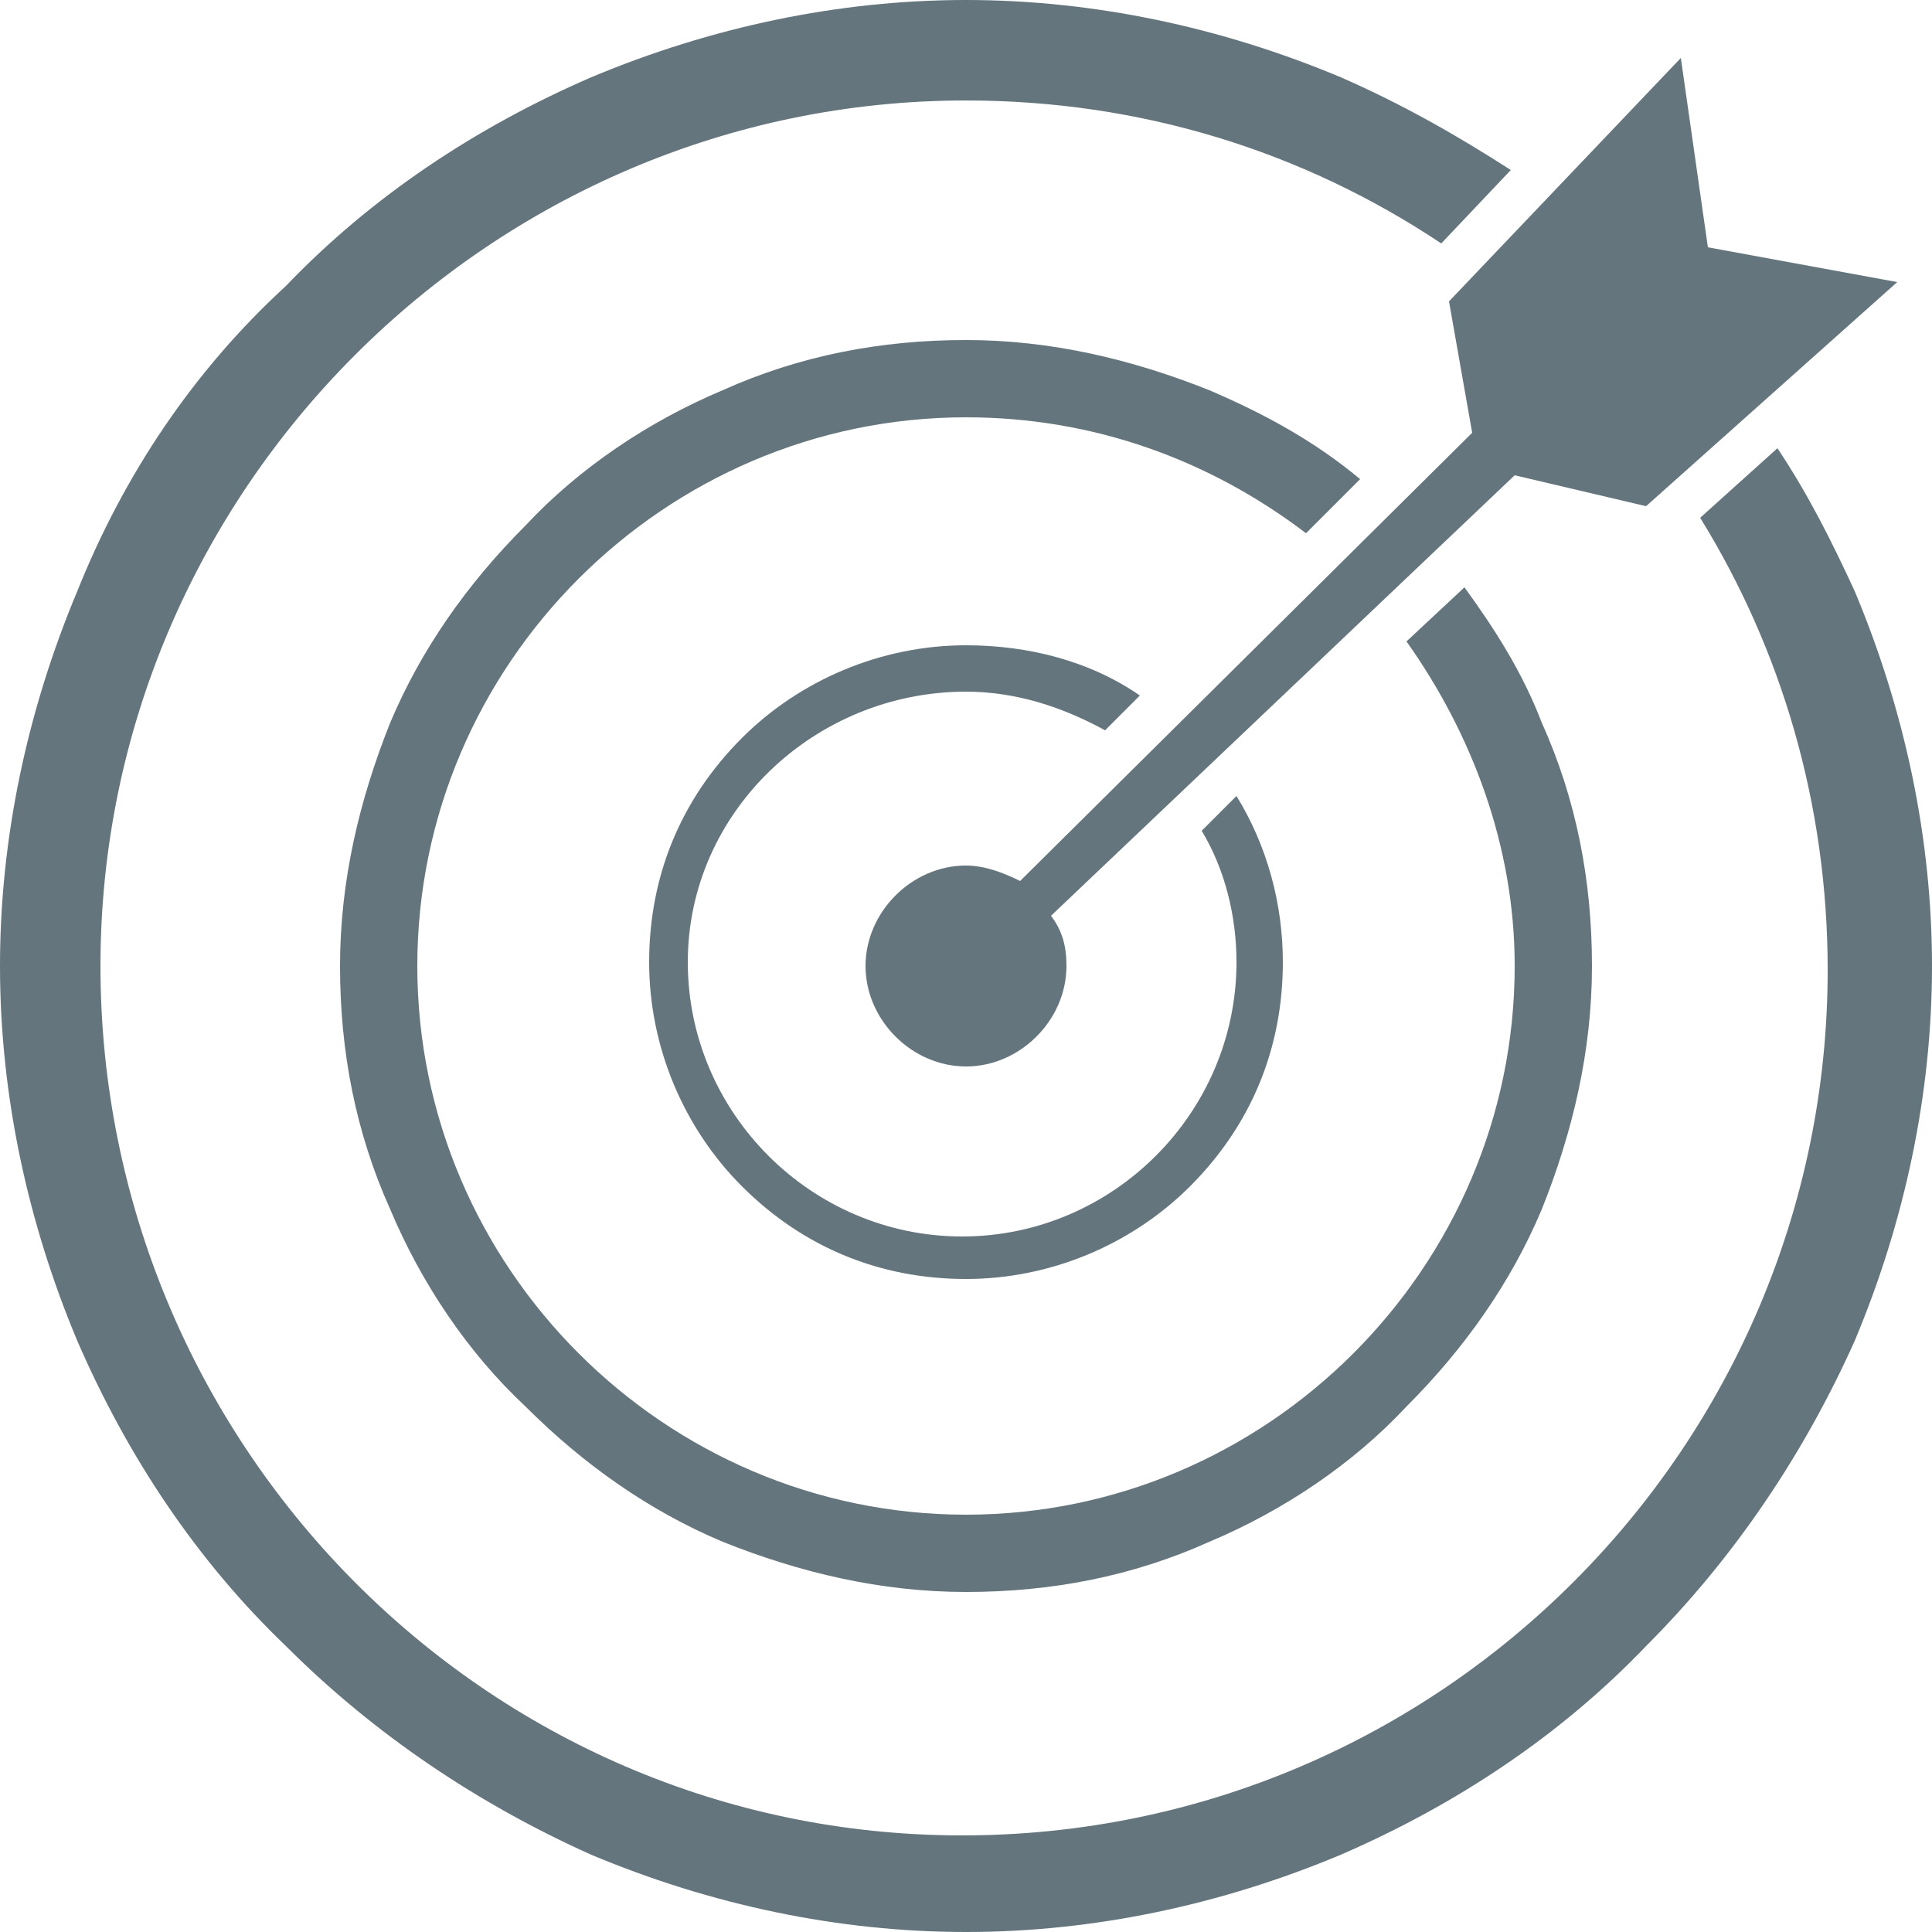 <?xml version="1.0" encoding="utf-8"?>
<!-- Generator: Adobe Illustrator 25.4.1, SVG Export Plug-In . SVG Version: 6.00 Build 0)  -->
<svg version="1.1" xmlns="http://www.w3.org/2000/svg" xmlns:xlink="http://www.w3.org/1999/xlink" x="0px" y="0px"
	 viewBox="0 0 50 50" style="enable-background:new 0 0 50 50;" xml:space="preserve">
<style type="text/css">
	.st0{fill:#FFFFFF;}
	.st1{fill:#616E7D;}
	.st2{fill:#82BFAB;}
	.st3{fill:#AAD4C8;}
	.st4{fill:#294F99;}
	.st5{fill:#497FFA;}
	.st6{fill:#5FA4A4;}
	.st7{fill:#4A817F;}
	.st8{fill:#5179B8;}
	.st9{fill:#283643;}
	.st10{fill:#CE8031;}
	.st11{fill:#64757D;}
</style>
<g id="Bg">
</g>
<g id="Object">
	<g>
		<path class="st11" d="M25,17.9c1.3,0,2.5,0.4,3.6,1l0.9-0.9c-1.3-0.9-2.9-1.3-4.5-1.3c-2.2,0-4.3,0.9-5.8,2.4
			c-1.6,1.6-2.4,3.6-2.4,5.8s0.9,4.3,2.4,5.8c1.6,1.6,3.6,2.4,5.8,2.4c2.2,0,4.3-0.9,5.8-2.4c1.6-1.6,2.4-3.6,2.4-5.8
			c0-1.5-0.4-3-1.2-4.3l-0.9,0.9c0.6,1,0.9,2.2,0.9,3.4c0,3.9-3.2,7.1-7.1,7.1s-7.1-3.2-7.1-7.1S21.1,17.9,25,17.9z"/>
		<path class="st11" d="M35.2,12.4c-1.2-1-2.5-1.7-3.9-2.3c-2-0.8-4.1-1.3-6.3-1.3s-4.3,0.4-6.3,1.3c-1.9,0.8-3.7,2-5.1,3.5
			c-1.5,1.5-2.7,3.2-3.5,5.1c-0.8,2-1.3,4.1-1.3,6.3c0,2.2,0.4,4.3,1.3,6.3c0.8,1.9,2,3.7,3.5,5.1c1.5,1.5,3.2,2.7,5.1,3.5
			c2,0.8,4.1,1.3,6.3,1.3s4.3-0.4,6.3-1.3c1.9-0.8,3.7-2,5.1-3.5c1.5-1.5,2.7-3.2,3.5-5.1c0.8-2,1.3-4.1,1.3-6.3
			c0-2.2-0.4-4.3-1.3-6.3c-0.5-1.3-1.2-2.4-2-3.5l-1.5,1.4c1.7,2.4,2.8,5.3,2.8,8.4c0,7.8-6.4,14.2-14.2,14.2S10.8,32.8,10.8,25
			S17.2,10.8,25,10.8c3.3,0,6.3,1.1,8.8,3L35.2,12.4z"/>
		<path class="st11" d="M48,15.3c-0.6-1.3-1.2-2.5-2-3.7l-2,1.8c2.1,3.4,3.3,7.4,3.3,11.7c0,12.3-10,22.4-22.4,22.4S2.6,37.3,2.6,25
			S12.7,2.6,25,2.6c4.5,0,8.7,1.3,12.3,3.7l1.8-1.9c-1.4-0.9-2.8-1.7-4.4-2.4c-3.1-1.3-6.4-2-9.7-2s-6.6,0.7-9.7,2
			c-3,1.3-5.7,3.1-7.9,5.4C5,9.6,3.2,12.3,2,15.3c-1.3,3.1-2,6.4-2,9.7s0.7,6.6,2,9.7c1.3,3,3.1,5.7,5.4,7.9c2.3,2.3,5,4.1,7.9,5.4
			c3.1,1.3,6.4,2,9.7,2s6.6-0.7,9.7-2c3-1.3,5.7-3.1,7.9-5.4c2.3-2.3,4.1-5,5.4-7.9c1.3-3.1,2-6.4,2-9.7S49.3,18.4,48,15.3z"/>
		<path class="st11" d="M38.1,11.2L26.4,22.8c-0.4-0.2-0.9-0.4-1.4-0.4c-1.4,0-2.6,1.2-2.6,2.6c0,1.4,1.2,2.6,2.6,2.6
			c1.4,0,2.6-1.2,2.6-2.6c0-0.5-0.1-0.9-0.4-1.3l12-11.4l3.4,0.8l6.5-5.8l-4.9-0.9l-0.7-4.9l-6,6.3L38.1,11.2z"/>
	</g>
</g>
</svg>
